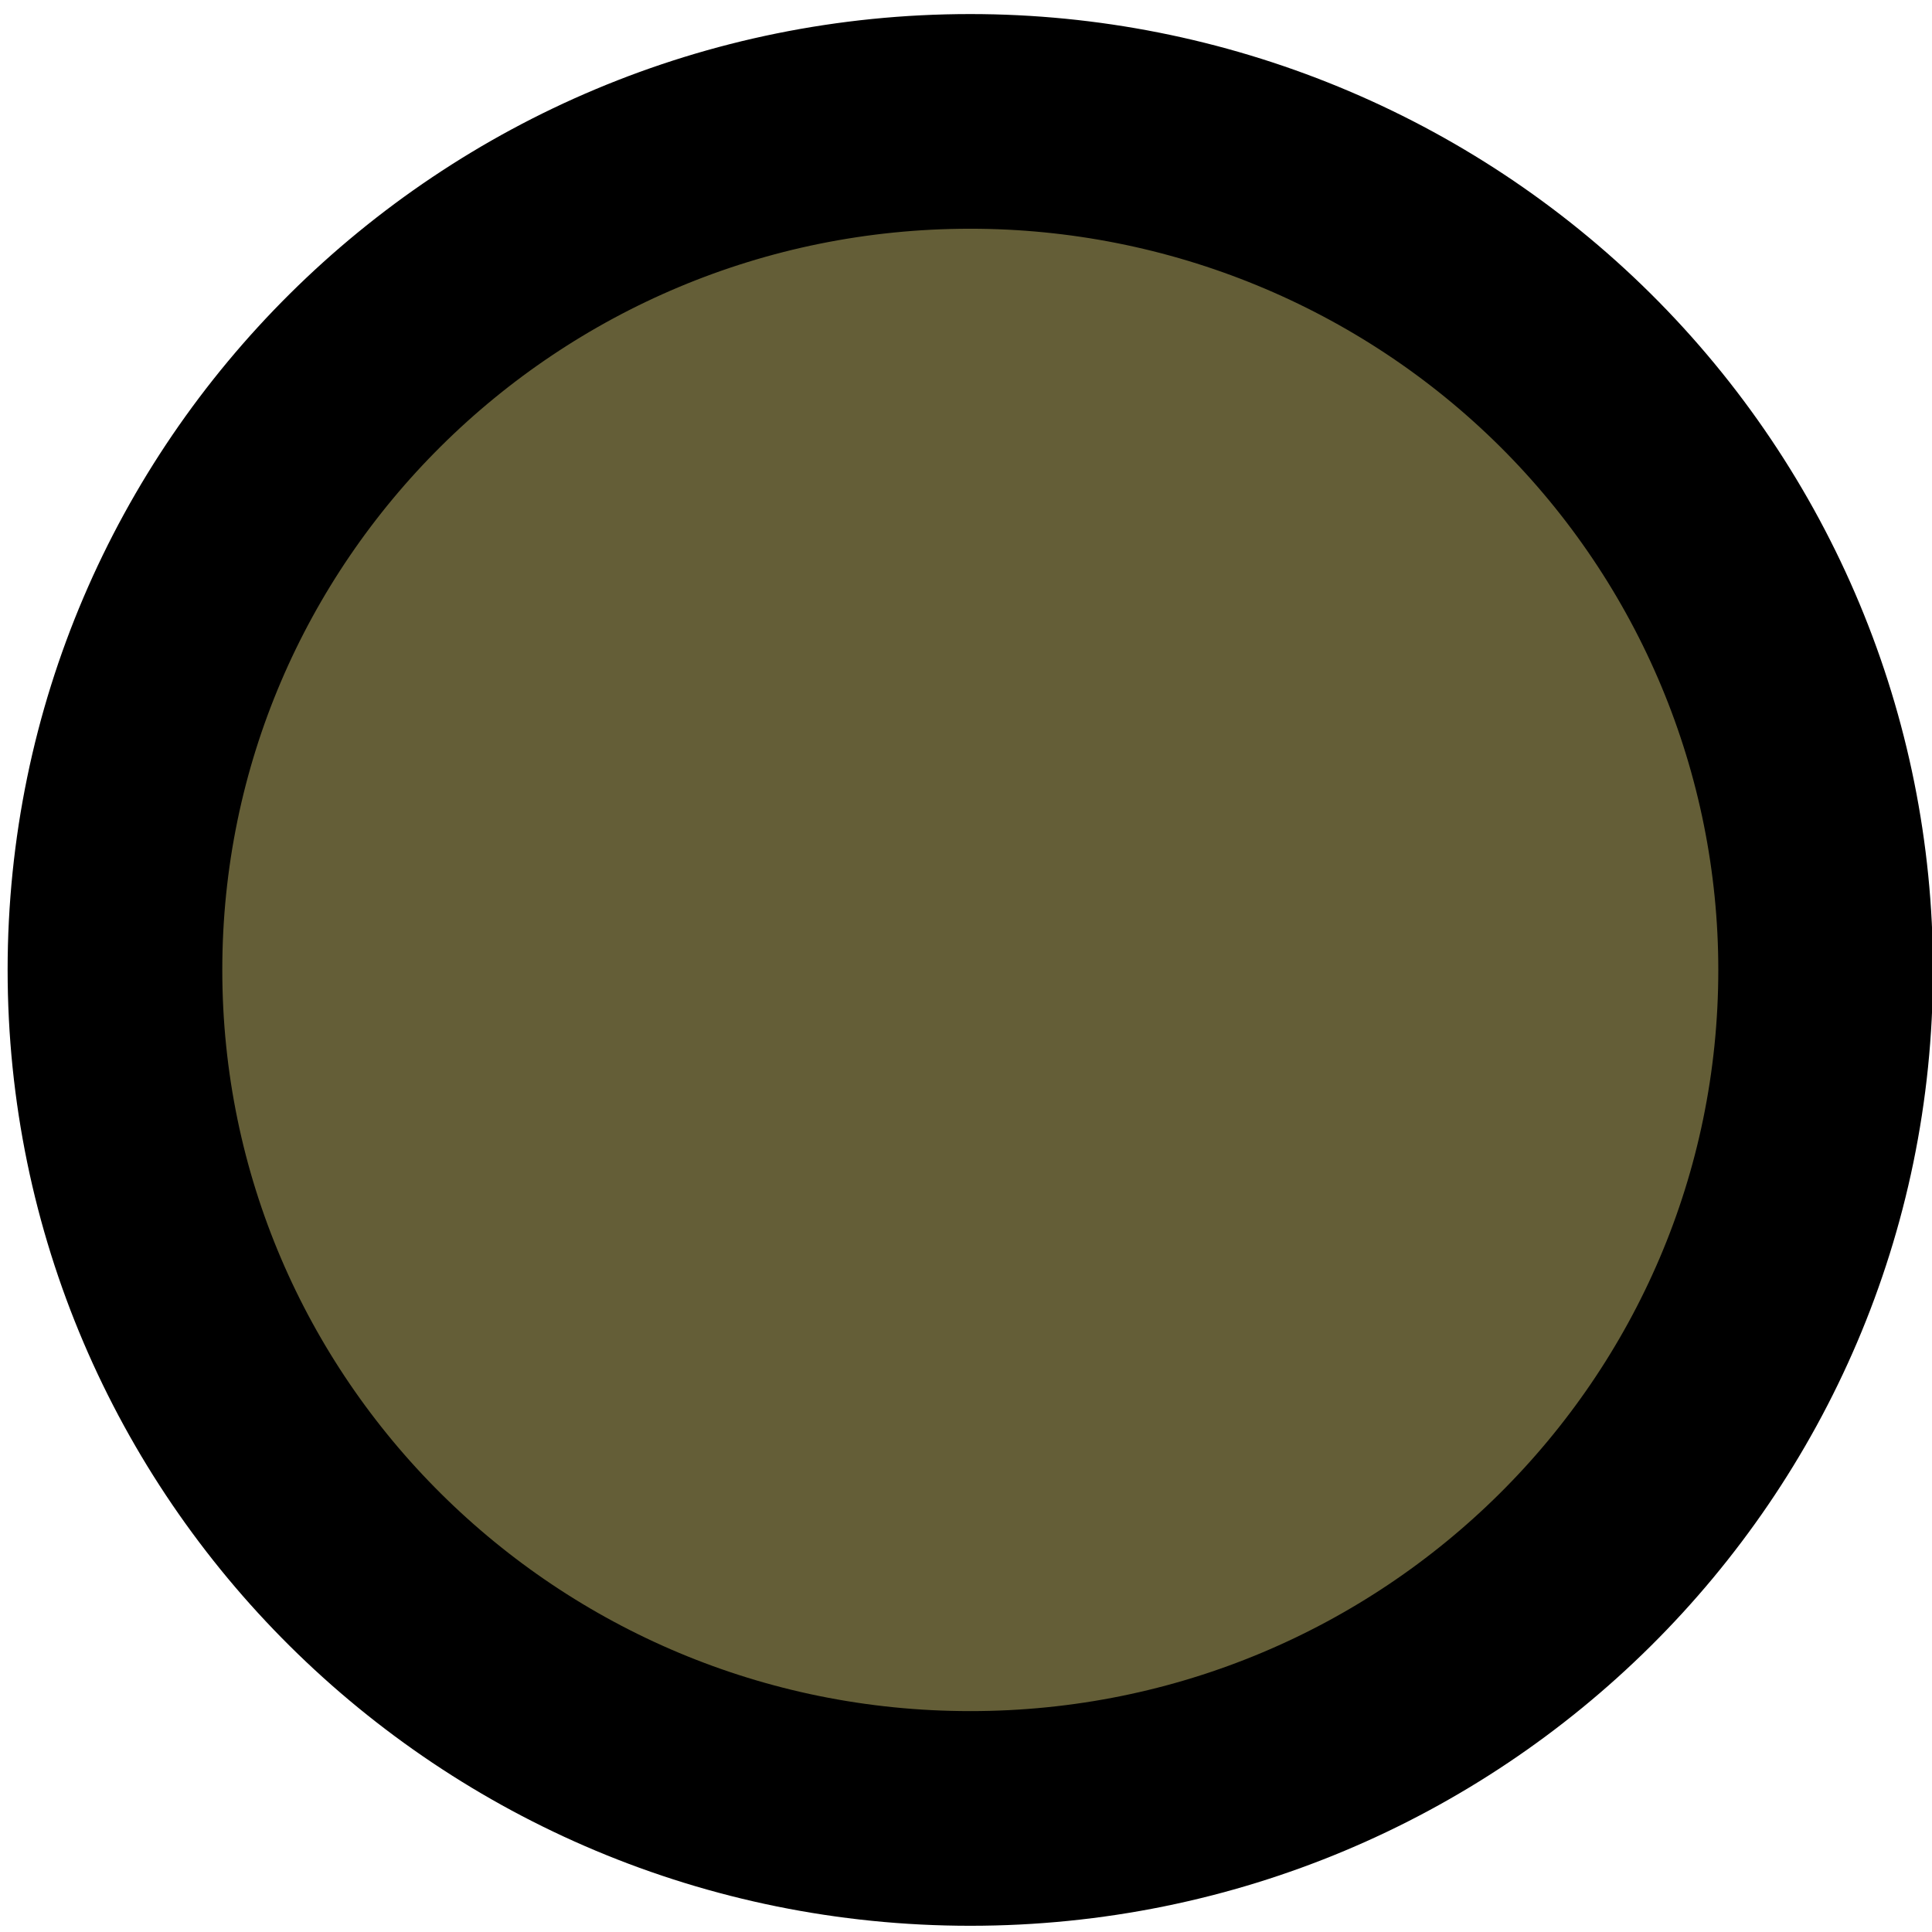 <svg version="1.1" viewBox="0.0 0.0 18.0 18.0" fill="none" stroke="none" stroke-linecap="square" stroke-miterlimit="10" xmlns:xlink="http://www.w3.org/1999/xlink" xmlns="http://www.w3.org/2000/svg"><clipPath id="g3750e43194f_1_5.0"><path d="m0 0l18.0 0l0 18.0l-18.0 0l0 -18.0z" clip-rule="nonzero"/></clipPath><g clip-path="url(#g3750e43194f_1_5.0)"><path fill="#000000" fill-opacity="0.0" d="m0 0l18.0 0l0 18.0l-18.0 0z" fill-rule="evenodd"/><path fill="#645e37" d="m1.071 9.037l0 0c0 -4.366 3.568 -7.906 7.969 -7.906l0 0c2.113 0 4.14 0.833 5.635 2.315c1.494 1.483 2.334 3.493 2.334 5.59l0 0c0 4.366 -3.568 7.906 -7.969 7.906l0 0c-4.401 0 -7.969 -3.539 -7.969 -7.906z" fill-rule="evenodd"/><path stroke="#000000" stroke-width="2.0" stroke-linejoin="round" stroke-linecap="butt" d="m1.071 9.037l0 0c0 -4.366 3.568 -7.906 7.969 -7.906l0 0c2.113 0 4.14 0.833 5.635 2.315c1.494 1.483 2.334 3.493 2.334 5.59l0 0c0 4.366 -3.568 7.906 -7.969 7.906l0 0c-4.401 0 -7.969 -3.539 -7.969 -7.906z" fill-rule="evenodd"/></g></svg>